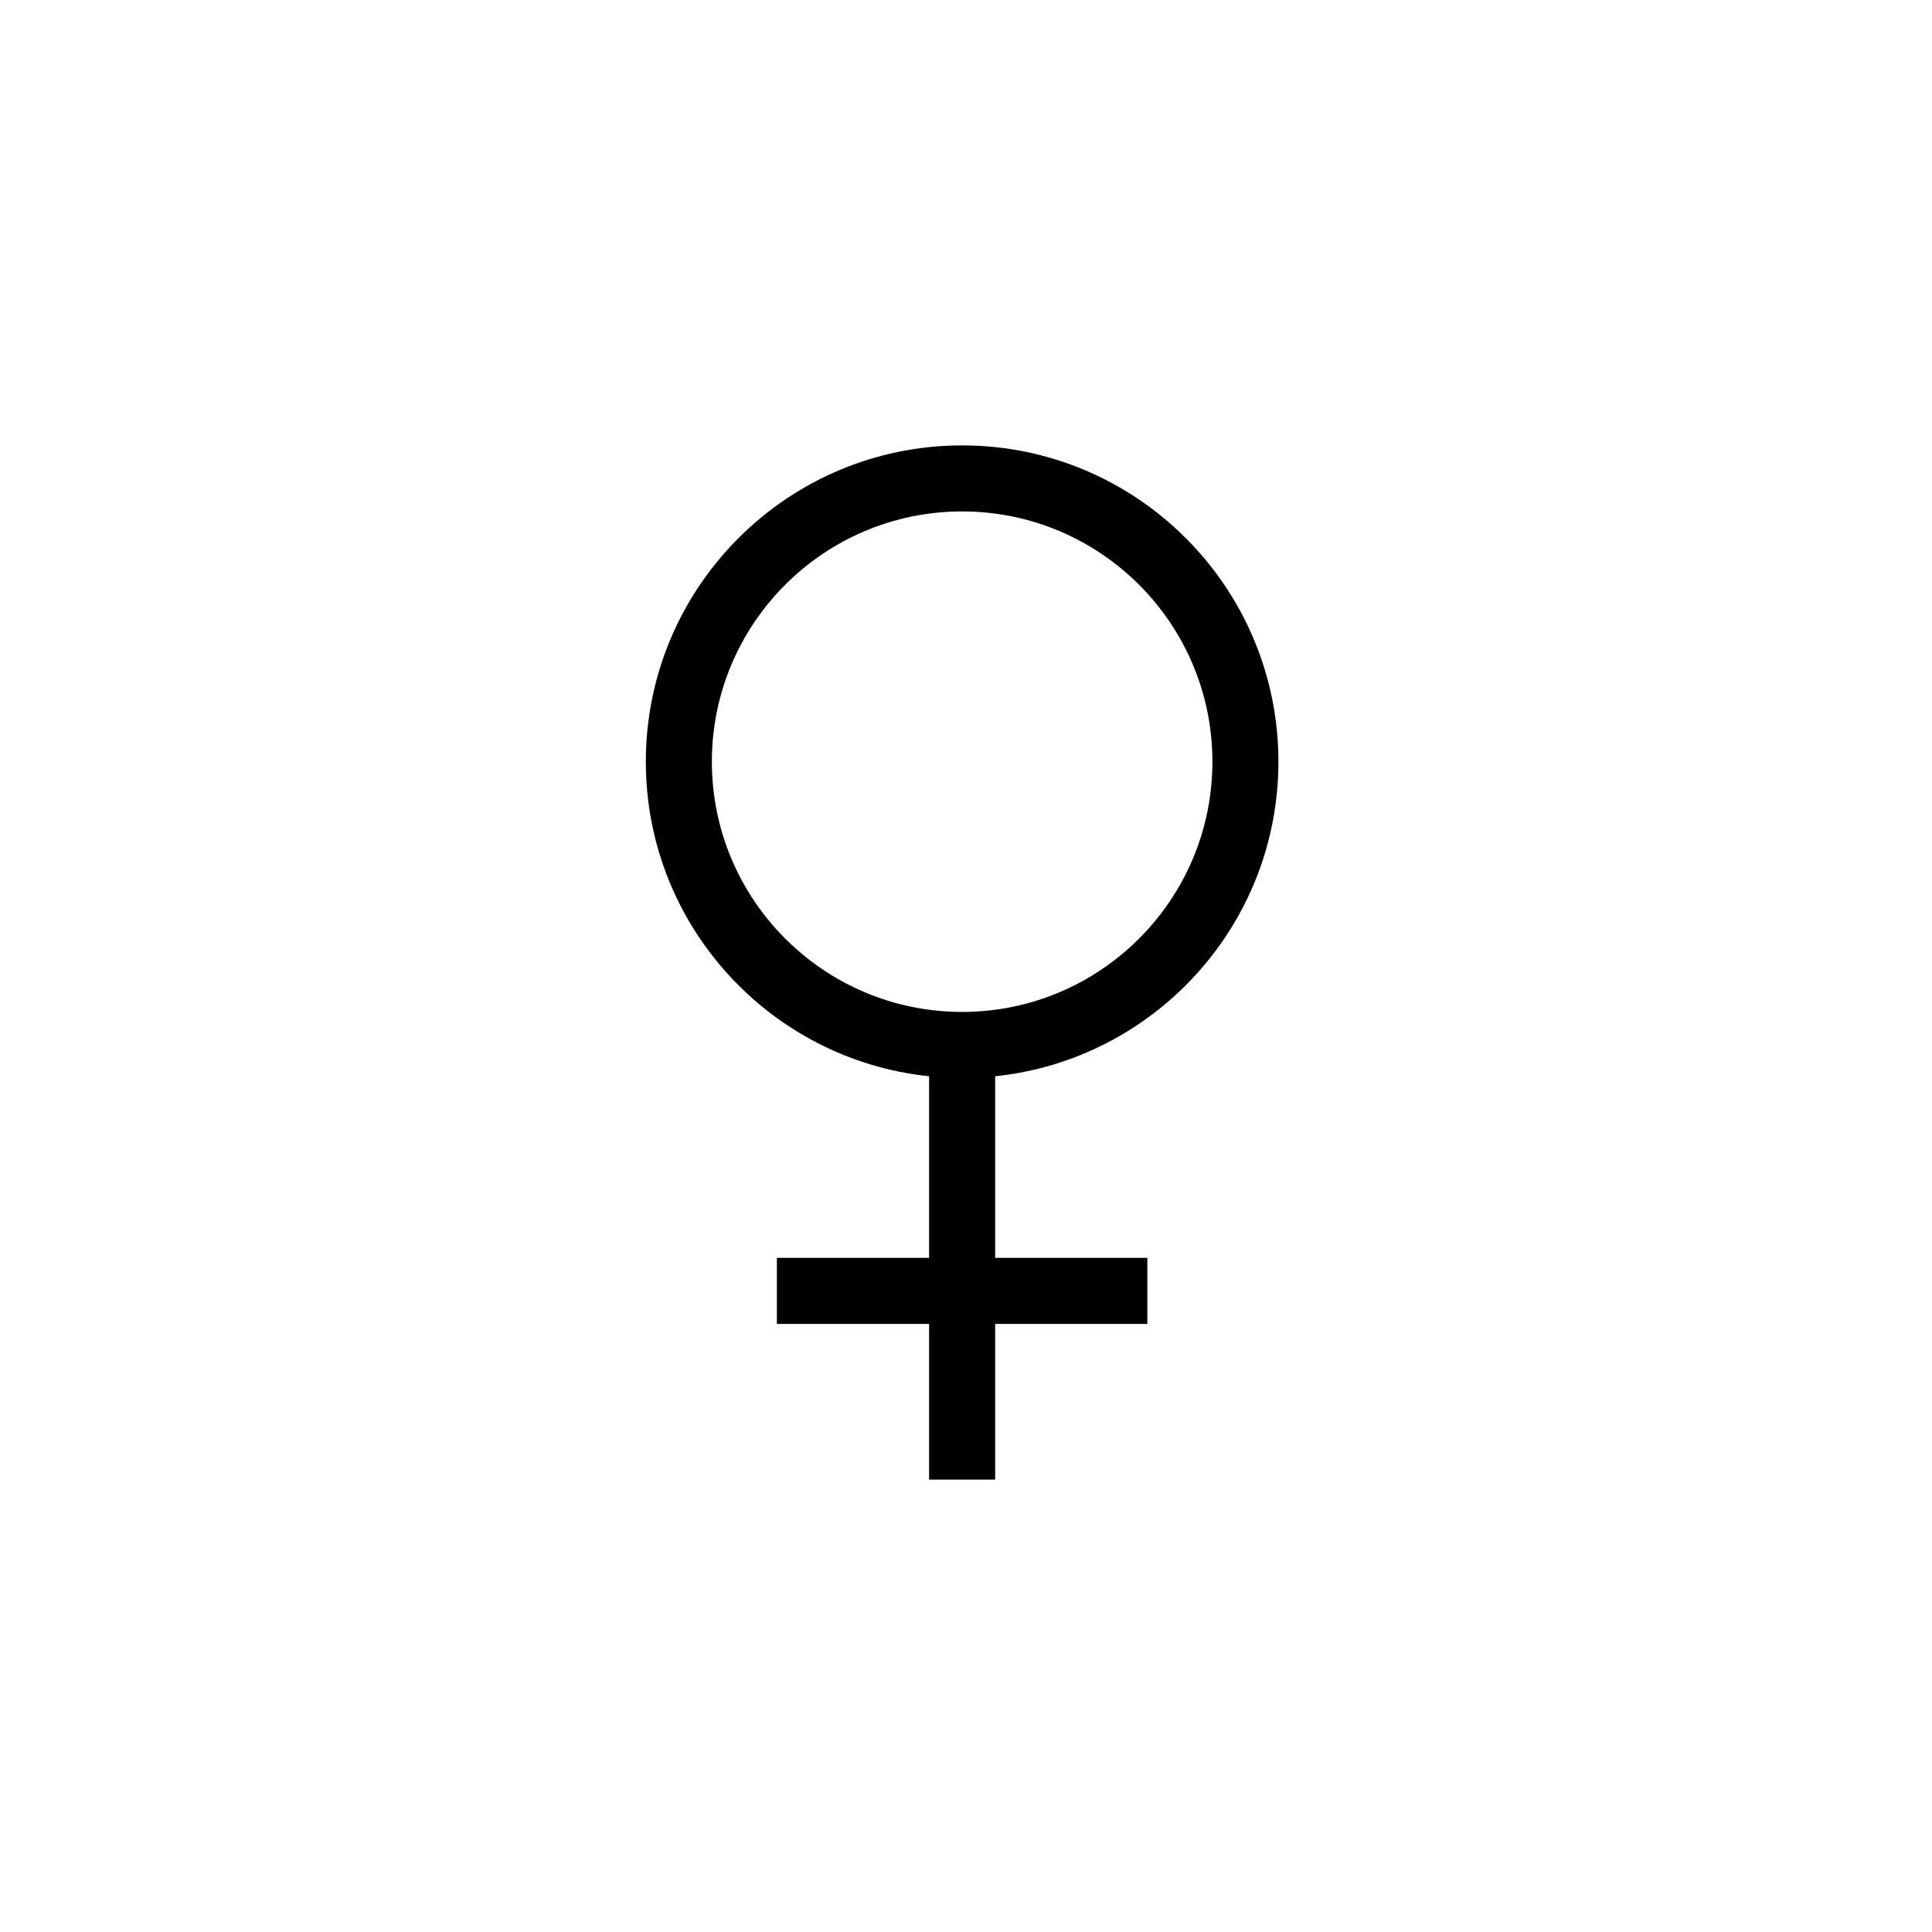 <?xml version="1.0" encoding="UTF-8" standalone="no"?>
<!DOCTYPE svg PUBLIC "-//W3C//DTD SVG 1.1//EN" "http://www.w3.org/Graphics/SVG/1.1/DTD/svg11.dtd">
<svg width="100%" height="100%" viewBox="0 0 191 191" version="1.1" xmlns="http://www.w3.org/2000/svg" xmlns:xlink="http://www.w3.org/1999/xlink" xml:space="preserve" xmlns:serif="http://www.serif.com/" style="fill-rule:evenodd;clip-rule:evenodd;stroke-linejoin:round;stroke-miterlimit:2;">
    <g transform="matrix(1,0,0,1,-3622,-821)">
        <g id="gender-f" transform="matrix(1.125,0,0,1.125,2664.39,224.233)">
            <rect x="851.427" y="530.682" width="168.905" height="168.905" style="fill:none;"/>
            <g transform="matrix(0.81,1.98423e-16,-1.98423e-16,0.81,127.097,0.069)">
                <path d="M994.763,771.566C977.505,769.773 964.031,755.166 964.031,737.438C964.031,718.499 979.407,703.124 998.345,703.124C1017.28,703.124 1032.66,718.499 1032.66,737.438C1032.66,755.166 1019.19,769.773 1001.93,771.566L1001.93,791.268L1018.44,791.268L1018.44,798.432L1001.93,798.432L1001.93,815.326L994.763,815.326L994.763,798.432L978.248,798.432L978.248,791.268L994.763,791.268L994.763,771.566ZM998.345,710.288C983.361,710.288 971.196,722.453 971.196,737.438C971.196,752.422 983.361,764.587 998.345,764.587C1013.33,764.587 1025.5,752.422 1025.5,737.438C1025.5,722.453 1013.33,710.288 998.345,710.288Z"/>
            </g>
        </g>
    </g>
</svg>
